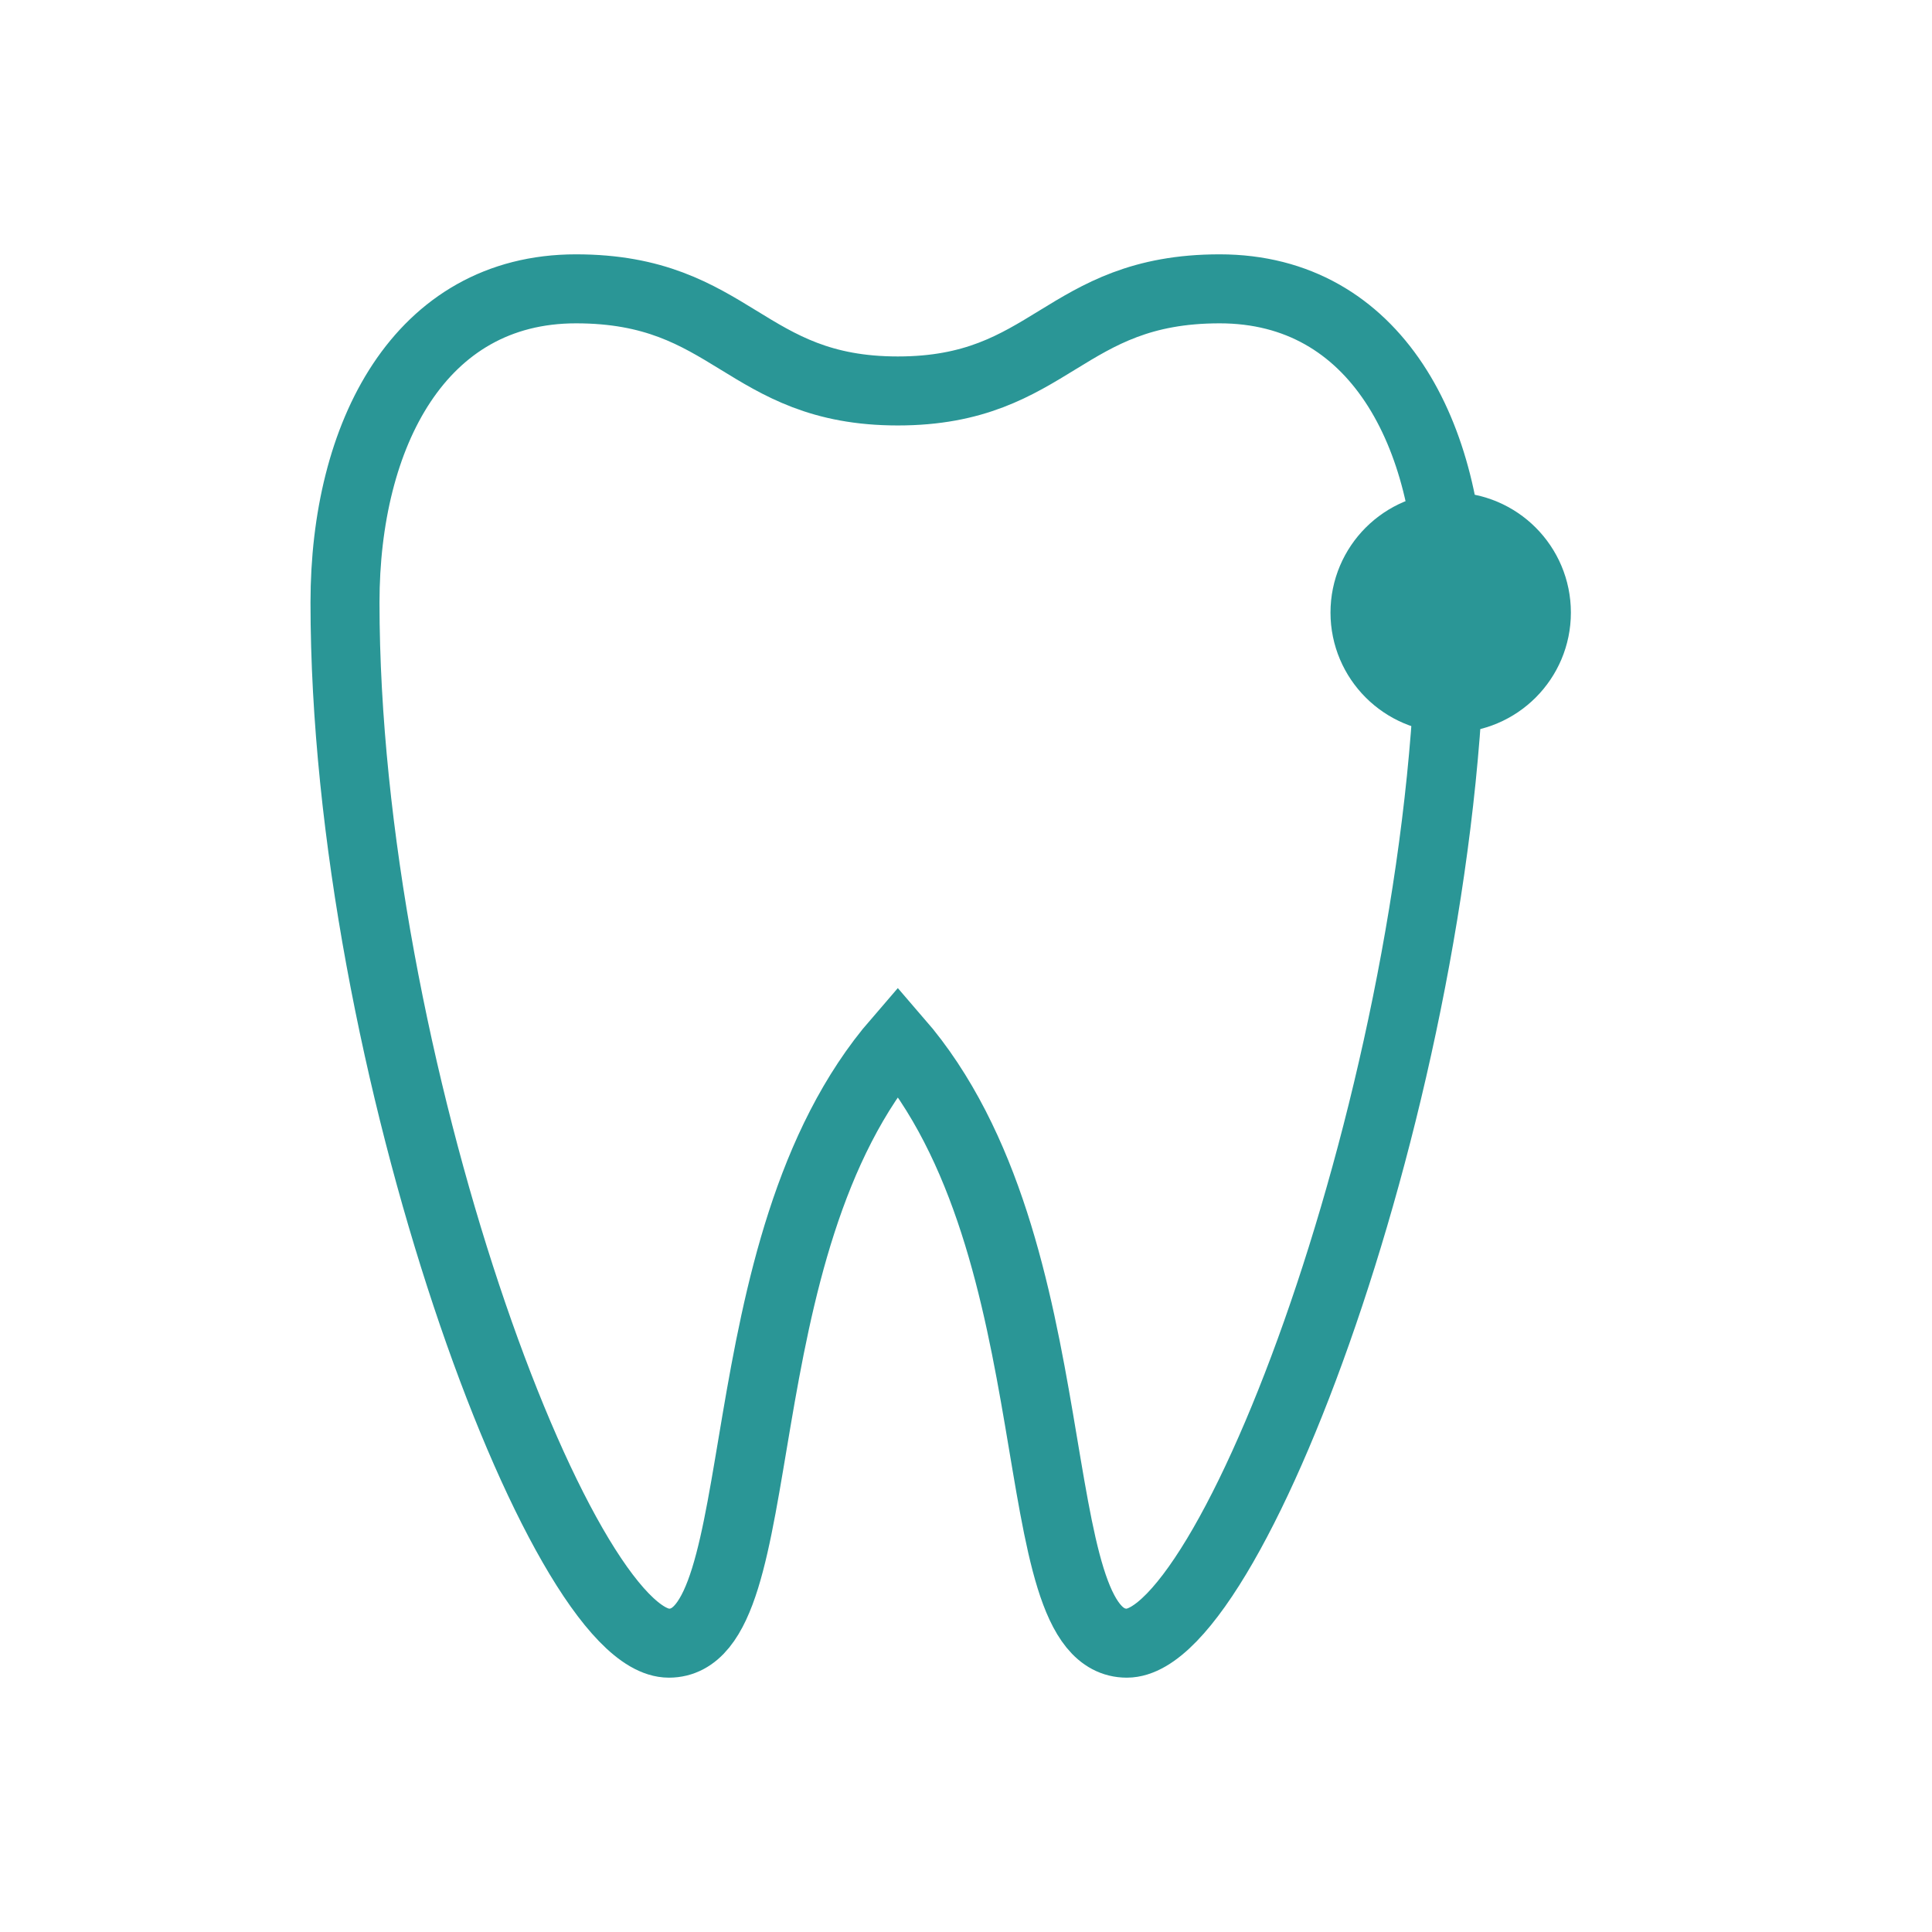 <?xml version="1.0" encoding="UTF-8"?> <svg xmlns="http://www.w3.org/2000/svg" width="28" height="28" viewBox="0 0 28 28" fill="none"><rect width="28" height="28" fill="white"></rect><path d="M8.348 4.186C10.621 4.186 10.785 5.666 13.012 5.666C15.24 5.666 15.404 4.186 17.676 4.186C19.949 4.186 21.025 6.309 21.025 8.731C21.025 15.398 17.901 23.814 16.331 23.814C14.761 23.814 15.614 18.088 13.012 15.084C10.411 18.088 11.263 23.814 9.694 23.814C8.124 23.814 5 15.398 5 8.731C5 6.309 6.076 4.186 8.348 4.186Z" stroke="#2A9696"></path><path d="M21.025 7.707C21.671 7.707 22.195 8.232 22.195 8.878C22.195 9.524 21.671 10.048 21.025 10.048C20.379 10.048 19.854 9.524 19.854 8.878C19.854 8.232 20.379 7.707 21.025 7.707Z" fill="#2A9696" stroke="#2A9696" stroke-width="1.143"></path></svg> 